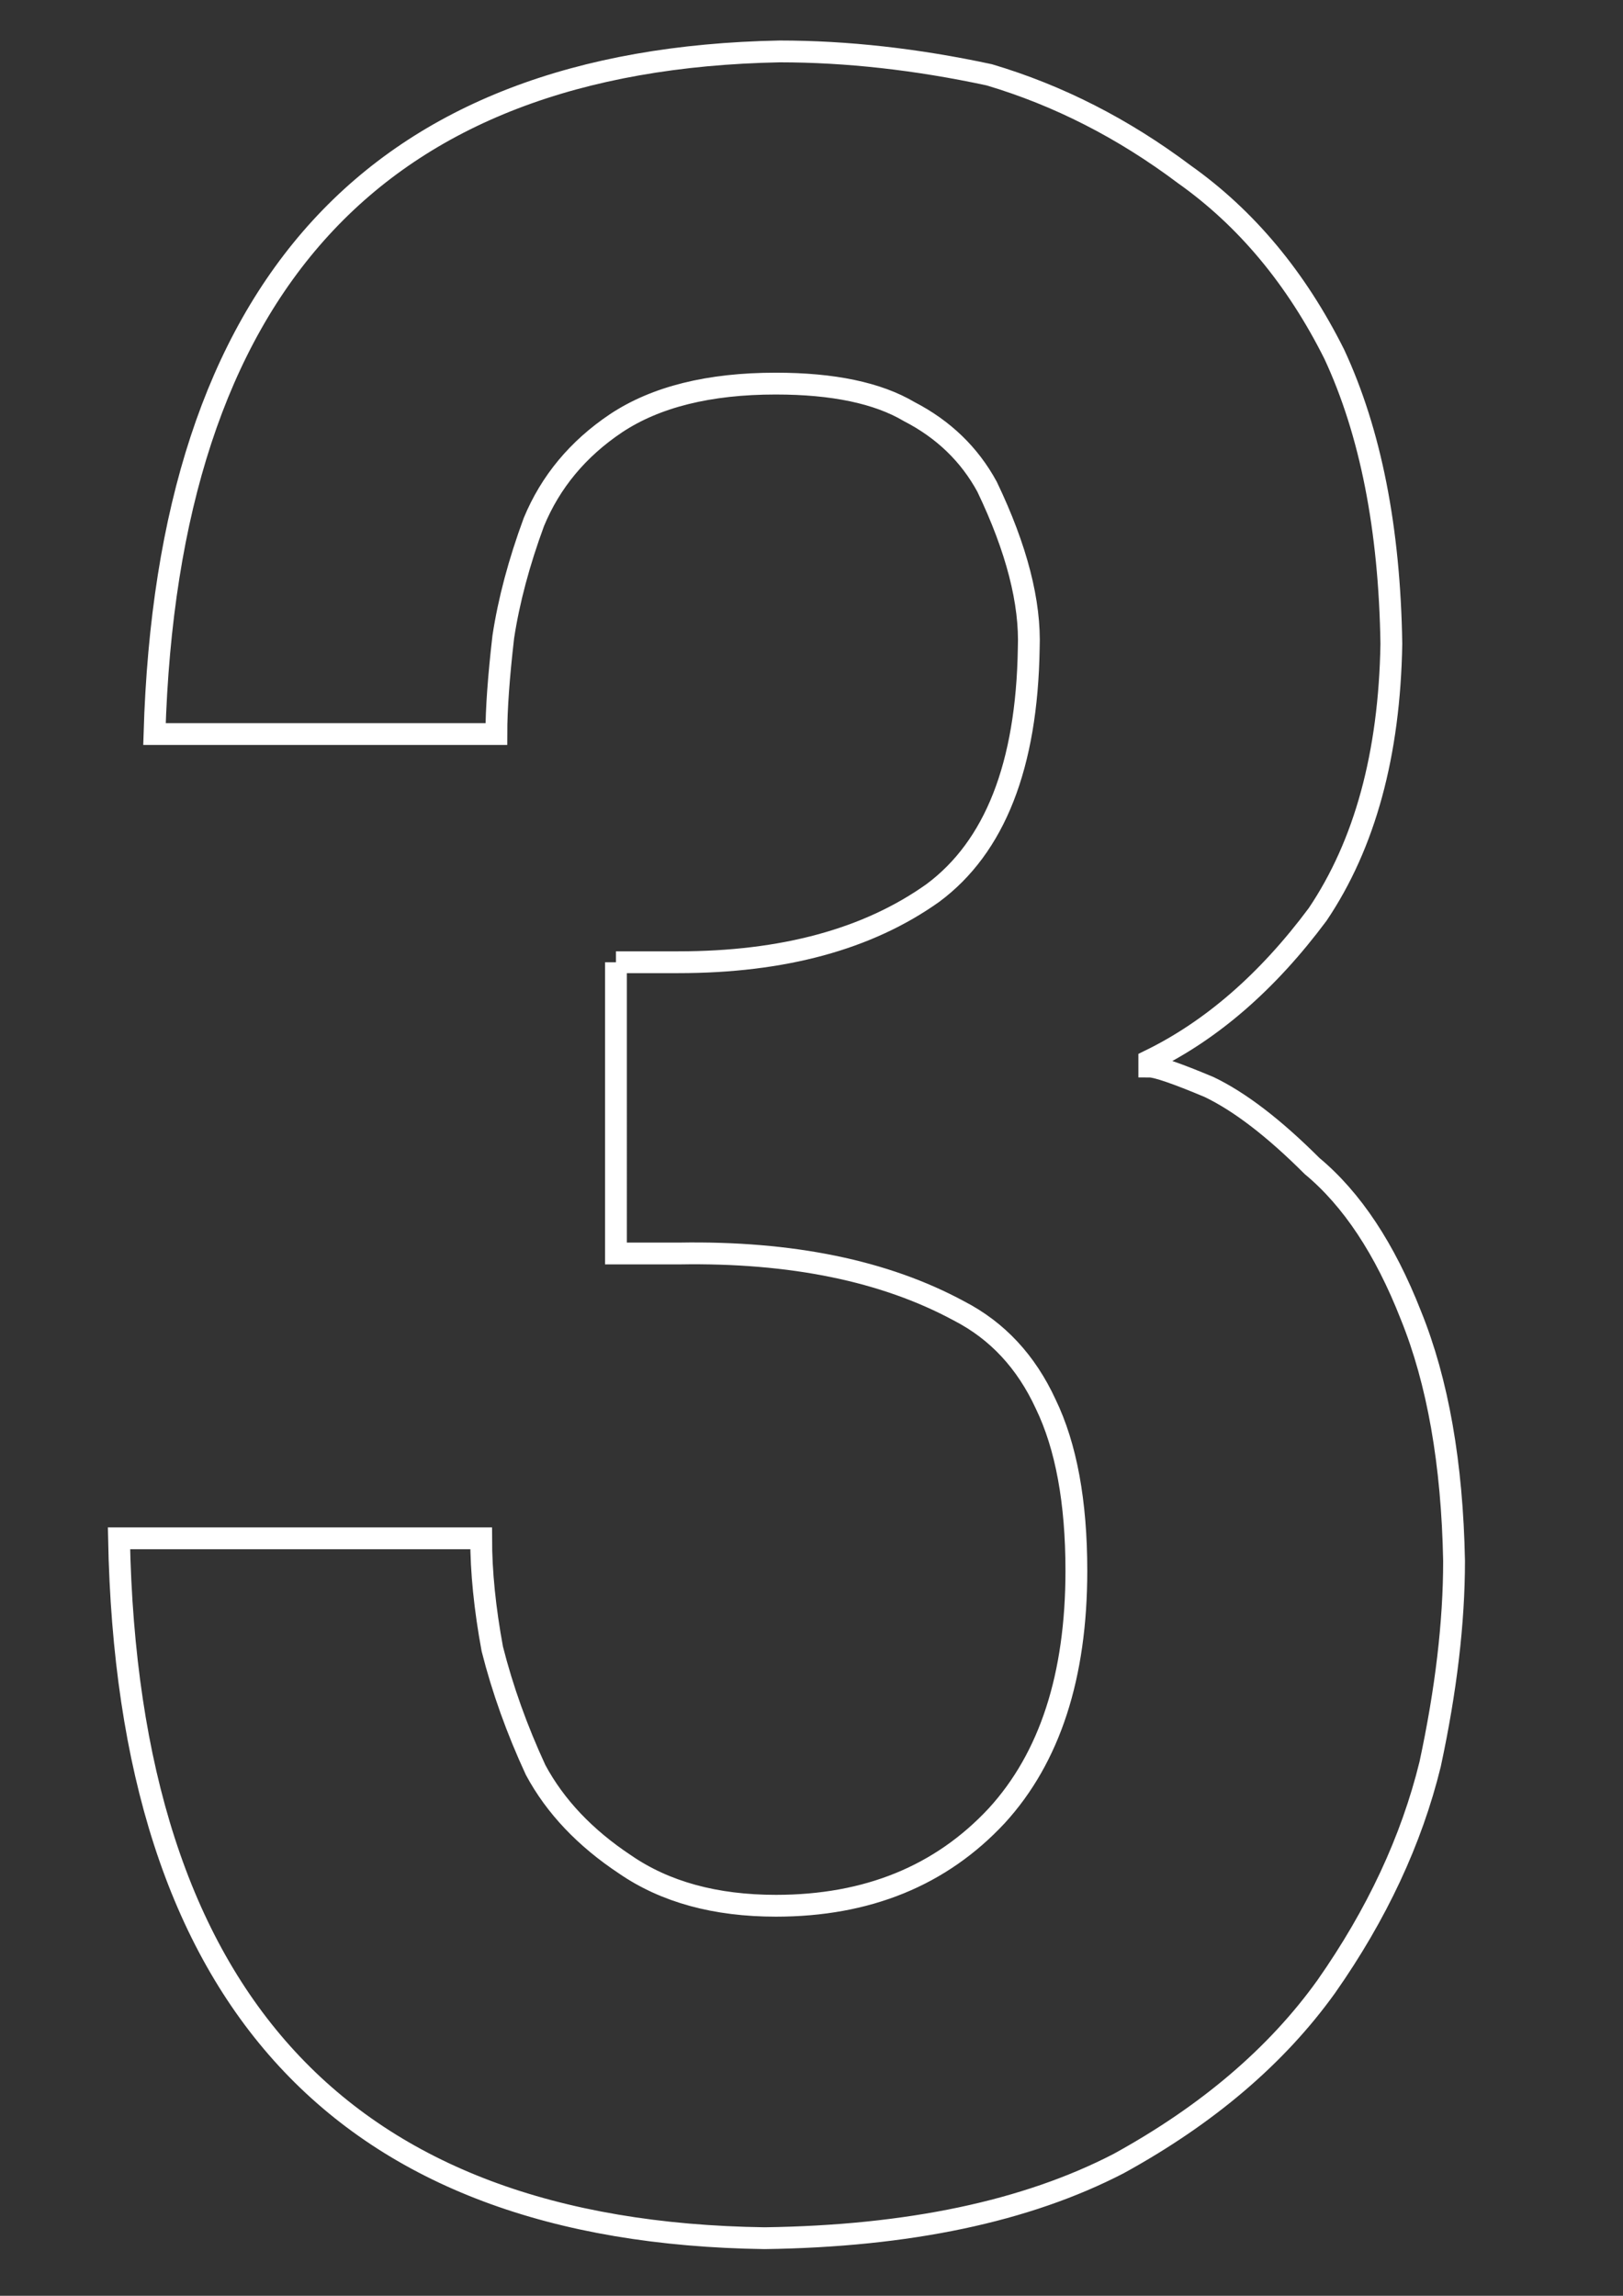 <?xml version="1.0" encoding="utf-8"?>
<!-- Generator: Adobe Illustrator 15.0.0, SVG Export Plug-In . SVG Version: 6.00 Build 0)  -->
<!DOCTYPE svg PUBLIC "-//W3C//DTD SVG 1.1//EN" "http://www.w3.org/Graphics/SVG/1.1/DTD/svg11.dtd">
<svg version="1.1" id="图层_1" xmlns="http://www.w3.org/2000/svg" xmlns:xlink="http://www.w3.org/1999/xlink" x="0px" y="0px"
	 width="595.279px" height="841.89px" viewBox="0 0 595.279 841.89" enable-background="new 0 0 595.279 841.89"
	 xml:space="preserve">
<rect x="0" y="0" width="595.279" height="841.89" fill="#333333" stroke="none"/>
<title>91</title>
<g>
	<path fill="none" stroke="#FFFFFF" stroke-width="8" stroke-miterlimit="10" d="M225.909,352.858h22.922
		c38.406,0,69.5-8.453,93.297-25.375c22.781-16.906,34.5-46.781,35.188-89.625c0.672-16.906-4.422-36.703-15.297-59.391
		c-6.469-11.875-15.984-21.047-28.547-27.531c-11.563-6.844-27.891-10.266-48.953-10.266c-24.469,0-44.016,4.859-58.625,14.578
		c-13.938,9.359-23.969,21.422-30.078,36.172c-5.438,14.766-9.188,28.797-11.219,42.109c-1.703,14.766-2.547,26.641-2.547,35.641
		H56.659c4.859-164.016,81.281-247.453,229.266-250.313c24.656,0,50.281,2.859,76.906,8.578
		c25.313,7.516,49.156,19.672,71.547,36.484c22.719,16.094,41.047,38.078,55,65.969c13.313,28.609,20.281,64.016,20.938,106.203
		c-0.688,40.406-9.688,73.484-27.031,99.234c-18.375,24.688-38.969,42.563-61.75,53.641v2.141c2.719,0,10.031,2.516,21.938,7.516
		c11.219,5.375,23.813,15.031,37.766,28.969c14.625,12.156,26.703,30.391,36.234,54.703c9.875,24.328,15.156,54.375,15.844,90.125
		c0,22.531-2.938,47.375-8.781,74.547c-6.844,27.906-19.547,55.078-38.094,81.531c-18.219,25.406-43.609,47.031-76.156,64.906
		c-33.844,17.516-77.141,26.641-129.859,27.359c-154.609-2.156-233.531-87.688-236.781-256.641h132.828
		c0,12.266,1.359,25.797,4.094,40.578c3.75,14.797,9.047,29.594,15.891,44.375c7.172,13.344,18.109,24.891,32.797,34.625
		c14.688,10.109,33.141,15.156,55.344,15.156c33.484,0,60.484-11,80.984-33.016c19.469-21.281,29.203-51.219,29.203-89.828
		c0-25.25-3.75-45.625-11.25-61.141c-7.156-15.516-17.734-26.875-31.703-34.094c-27.281-14.781-61.547-21.813-102.797-21.109
		h-23.125V352.858z"/>
</g>
</svg>
